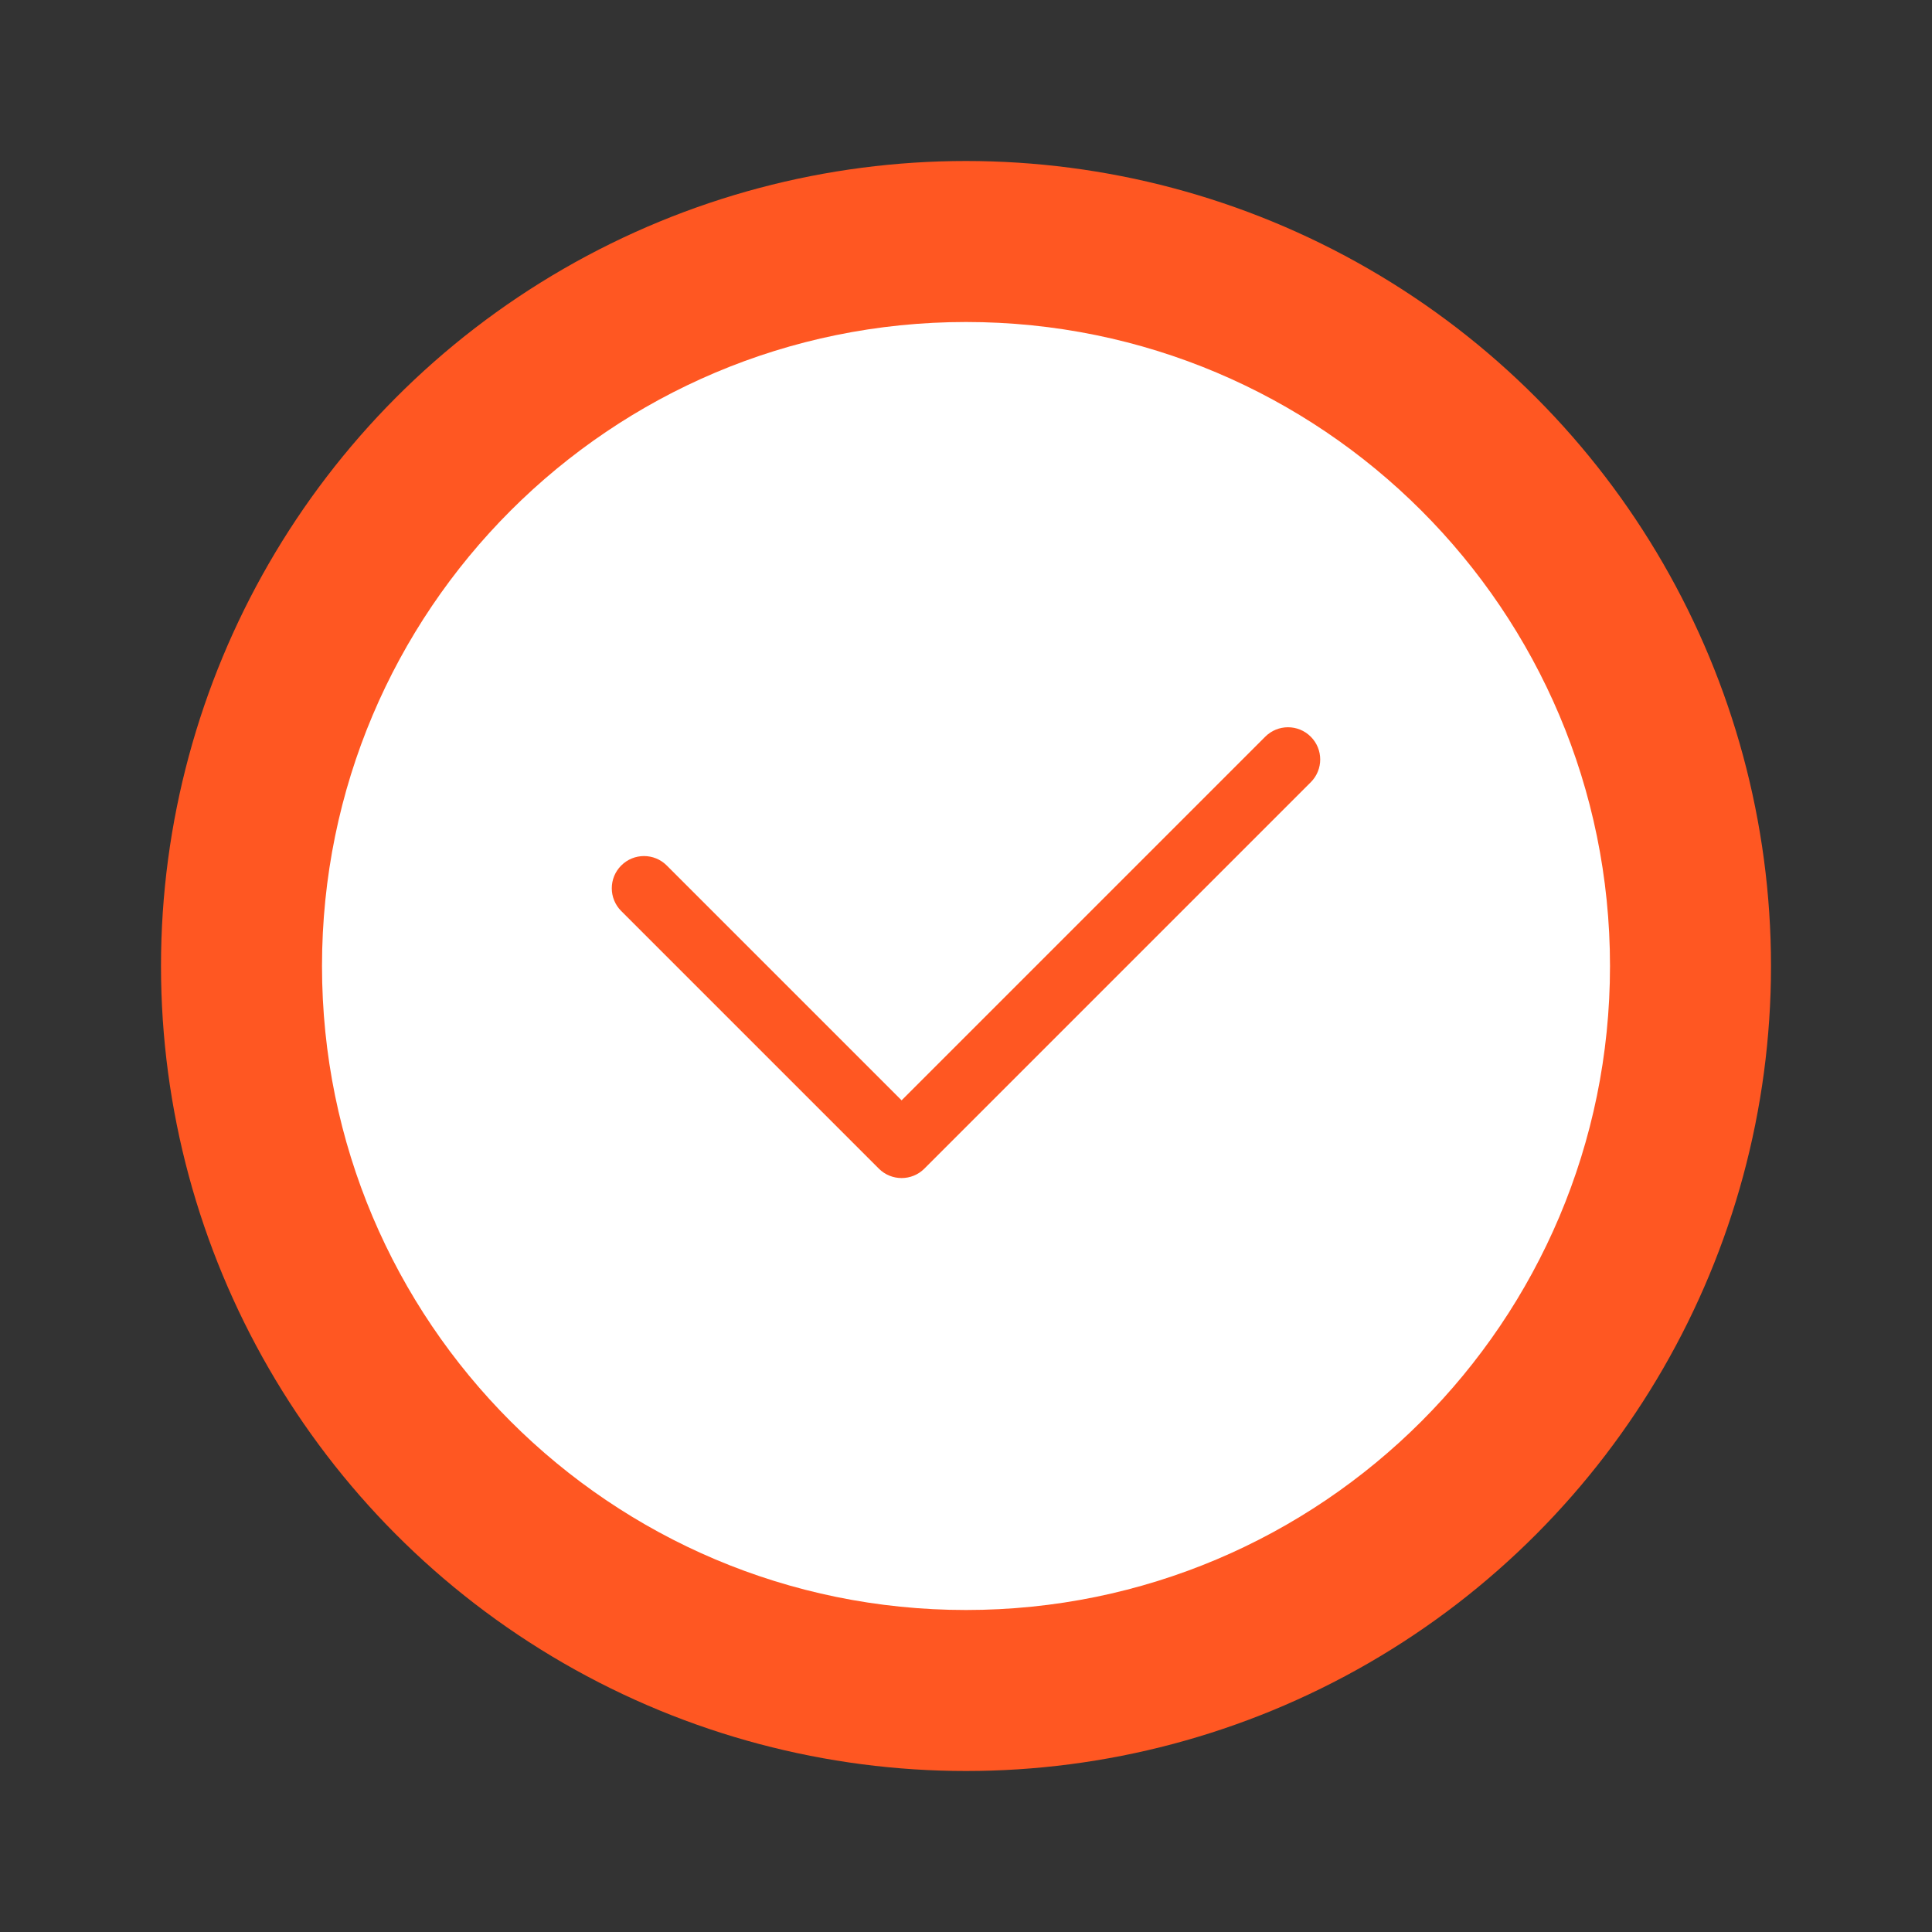 <?xml version="1.0" encoding="UTF-8"?>
<svg width="60px" height="60px" viewBox="0 0 60 60" version="1.1" xmlns="http://www.w3.org/2000/svg" xmlns:xlink="http://www.w3.org/1999/xlink">
    <rect x="0" y="0" width="60" height="60" fill="#333333" stroke="none"/>
    <title>Aprovação Rápida</title>
    <g stroke="none" stroke-width="1" fill="none" fill-rule="evenodd">
        <g transform="translate(5, 5)">
            <circle fill="#FF5722" cx="25" cy="25" r="25"></circle>
            <path d="M25,5 C13.954,5 5,13.954 5,25 C5,36.046 13.954,45 25,45 C36.046,45 45,36.046 45,25 C45,13.954 36.046,5 25,5 Z M35.707,19.293 L23.707,31.293 C23.317,31.683 22.683,31.683 22.293,31.293 L14.293,23.293 C13.902,22.902 13.902,22.269 14.293,21.879 C14.683,21.488 15.317,21.488 15.707,21.879 L23,29.172 L34.293,17.879 C34.683,17.488 35.317,17.488 35.707,17.879 C36.098,18.269 36.098,18.902 35.707,19.293 Z" fill="#FFFFFF" fill-rule="nonzero"></path>
        </g>
    </g>
</svg>